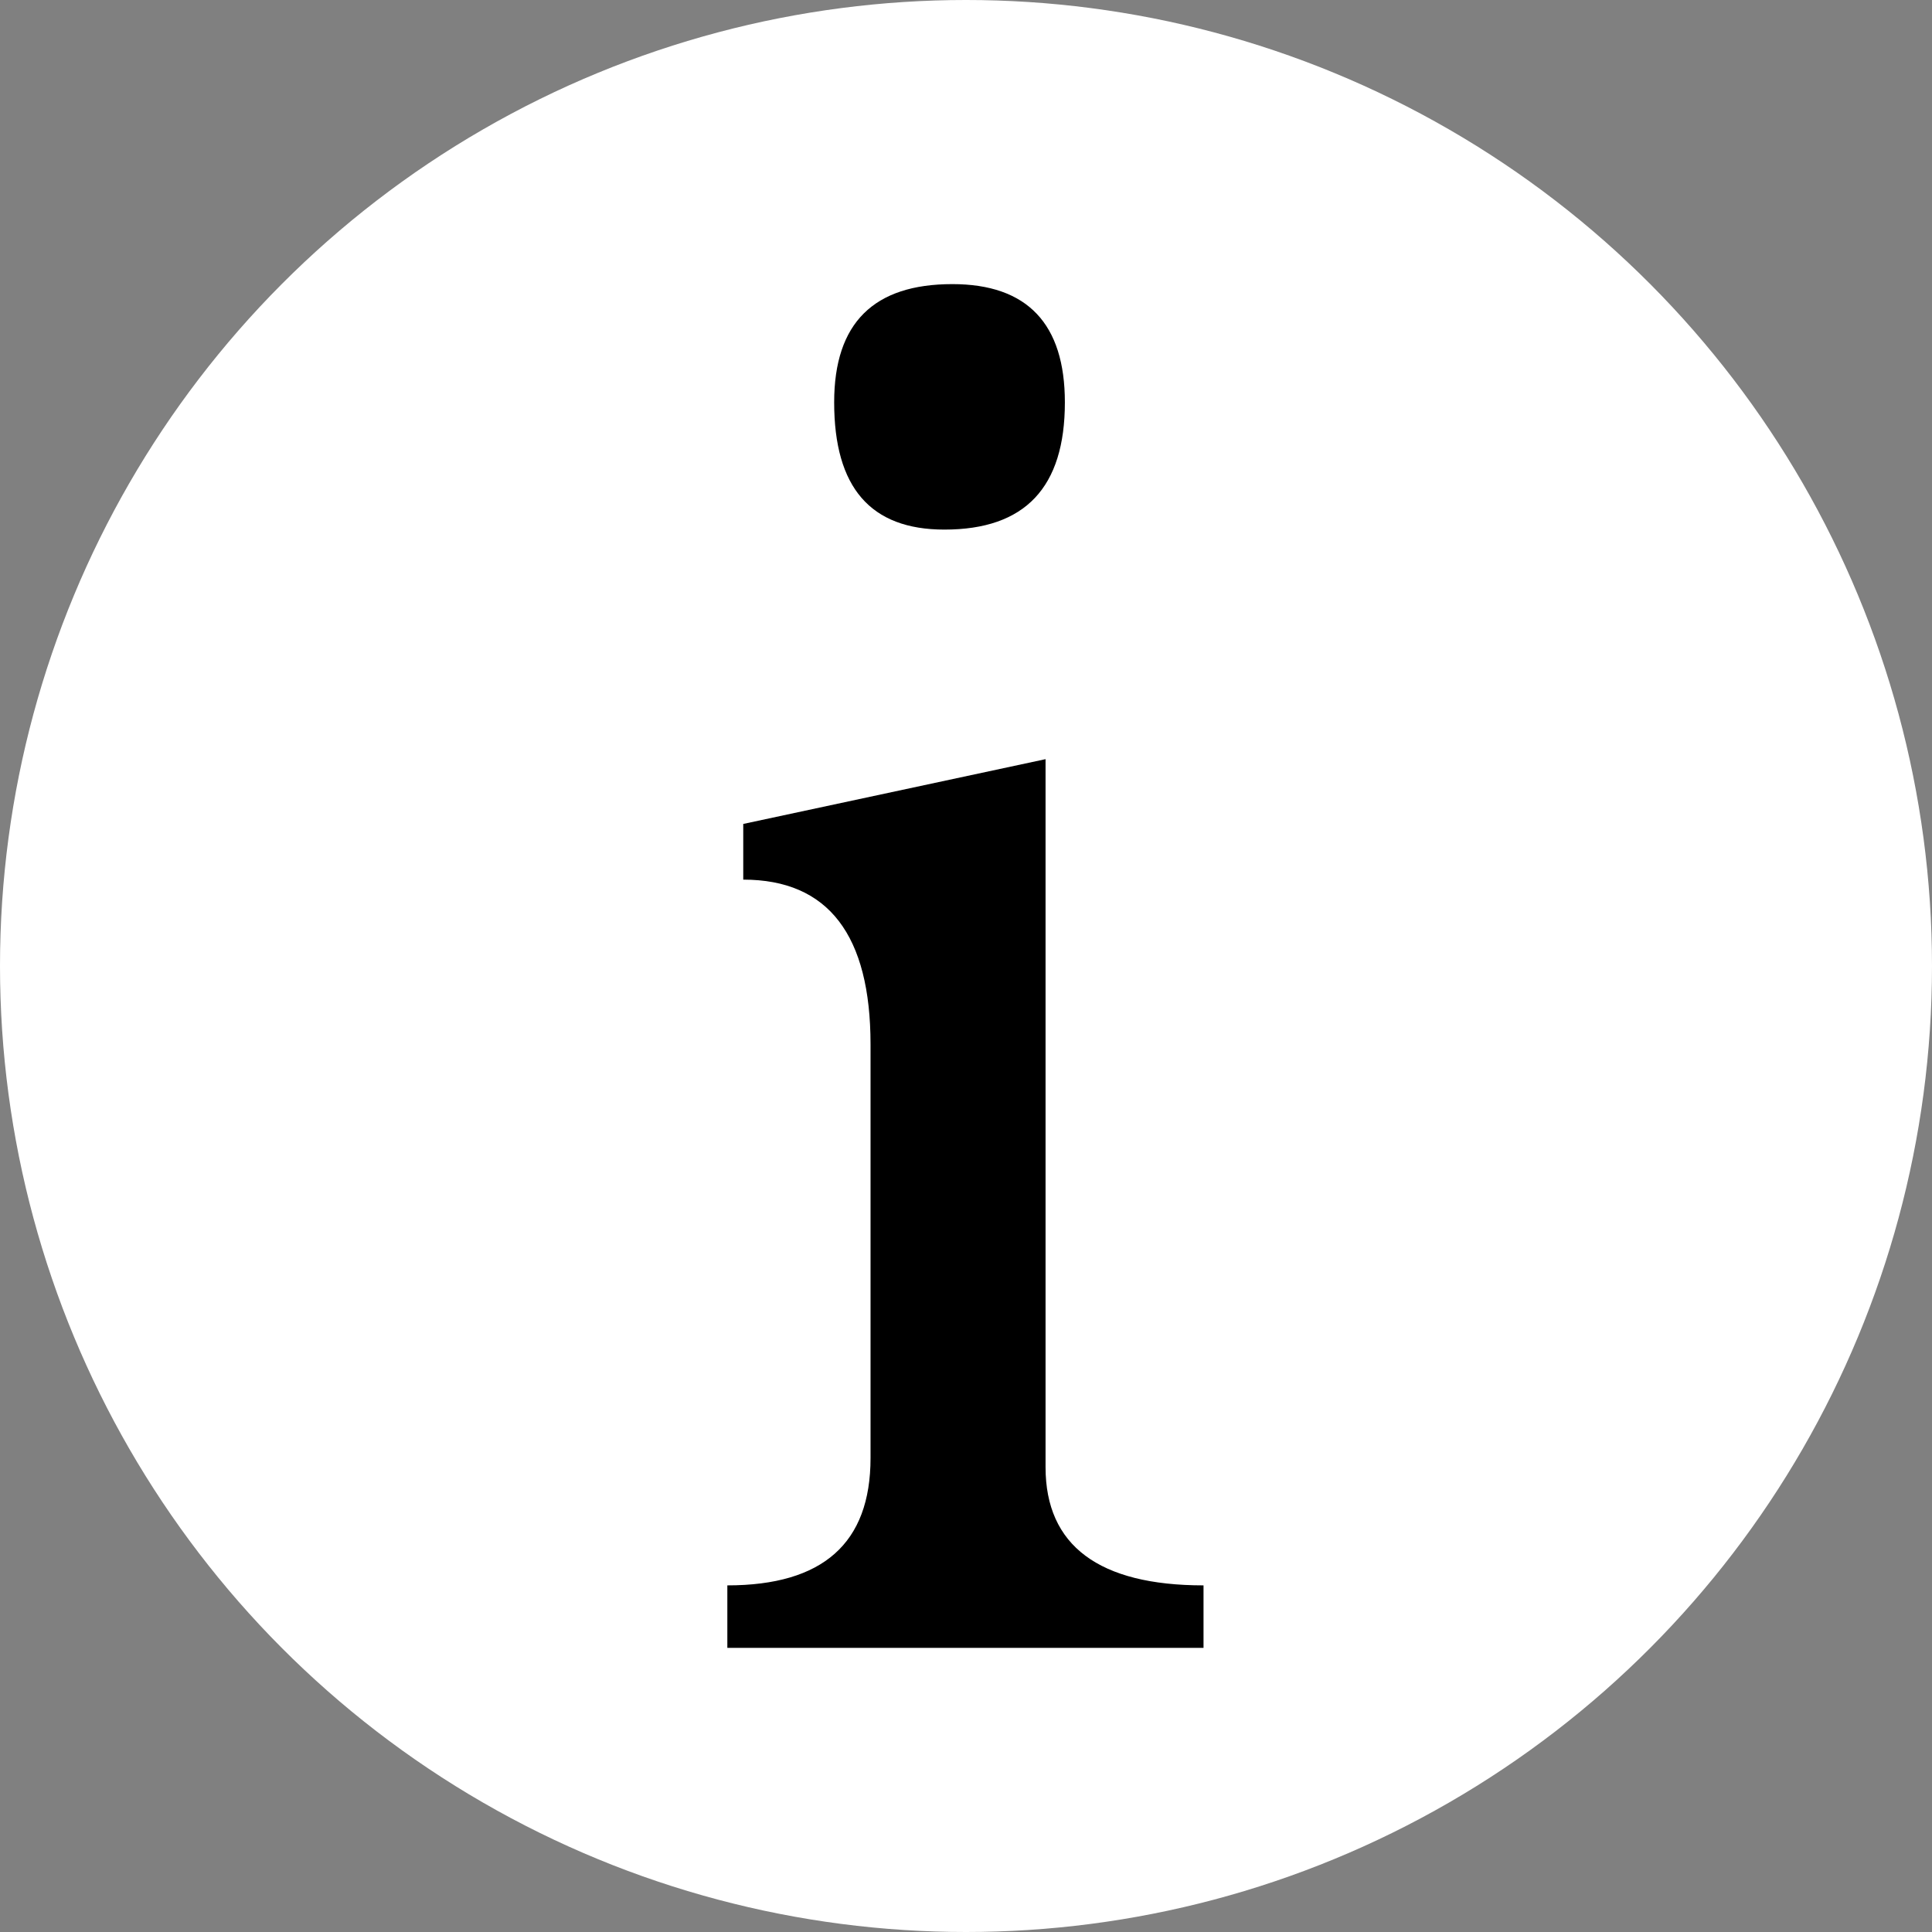 <?xml version="1.0" encoding="utf-8"?>
<!-- Generator: Adobe Illustrator 27.4.0, SVG Export Plug-In . SVG Version: 6.00 Build 0)  -->
<svg version="1.1" xmlns="http://www.w3.org/2000/svg" xmlns:xlink="http://www.w3.org/1999/xlink" x="0px" y="0px"
	 viewBox="0 0 17 17" style="enable-background:new 0 0 17 17;" xml:space="preserve">
<rect x="0" y="0" width="17" height="17" fill="#808080" stroke="none"/>
<style type="text/css">
	.st0{fill:#FFFFFF;}
</style>
<g id="Layer_1">
	<g>
		<circle class="st0" cx="8.5" cy="8.5" r="8.5"/>
	</g>
	<g>
		<path d="M6.4,14.5v-0.55c0.84,0,1.26-0.37,1.26-1.12V9.19c0-0.96-0.37-1.45-1.12-1.45V7.25l2.66-0.57v6.23
			c0,0.69,0.47,1.04,1.39,1.04v0.55H6.4z M8.31,4.66c-0.65,0-0.97-0.37-0.97-1.12c0-0.7,0.35-1.04,1.04-1.04
			c0.66,0,0.99,0.35,0.99,1.04C9.37,4.29,9.02,4.66,8.31,4.66z"/>
	</g>
</g>
<g id="Layer_2">
	<g>
	</g>
	<g>
	</g>
	<g>
	</g>
	<g>
	</g>
	<g>
	</g>
	<g>
	</g>
	<g>
	</g>
	<g>
	</g>
	<g>
	</g>
	<g>
	</g>
	<g>
	</g>
	<g>
	</g>
	<g>
	</g>
	<g>
	</g>
	<g>
	</g>
</g>
</svg>
